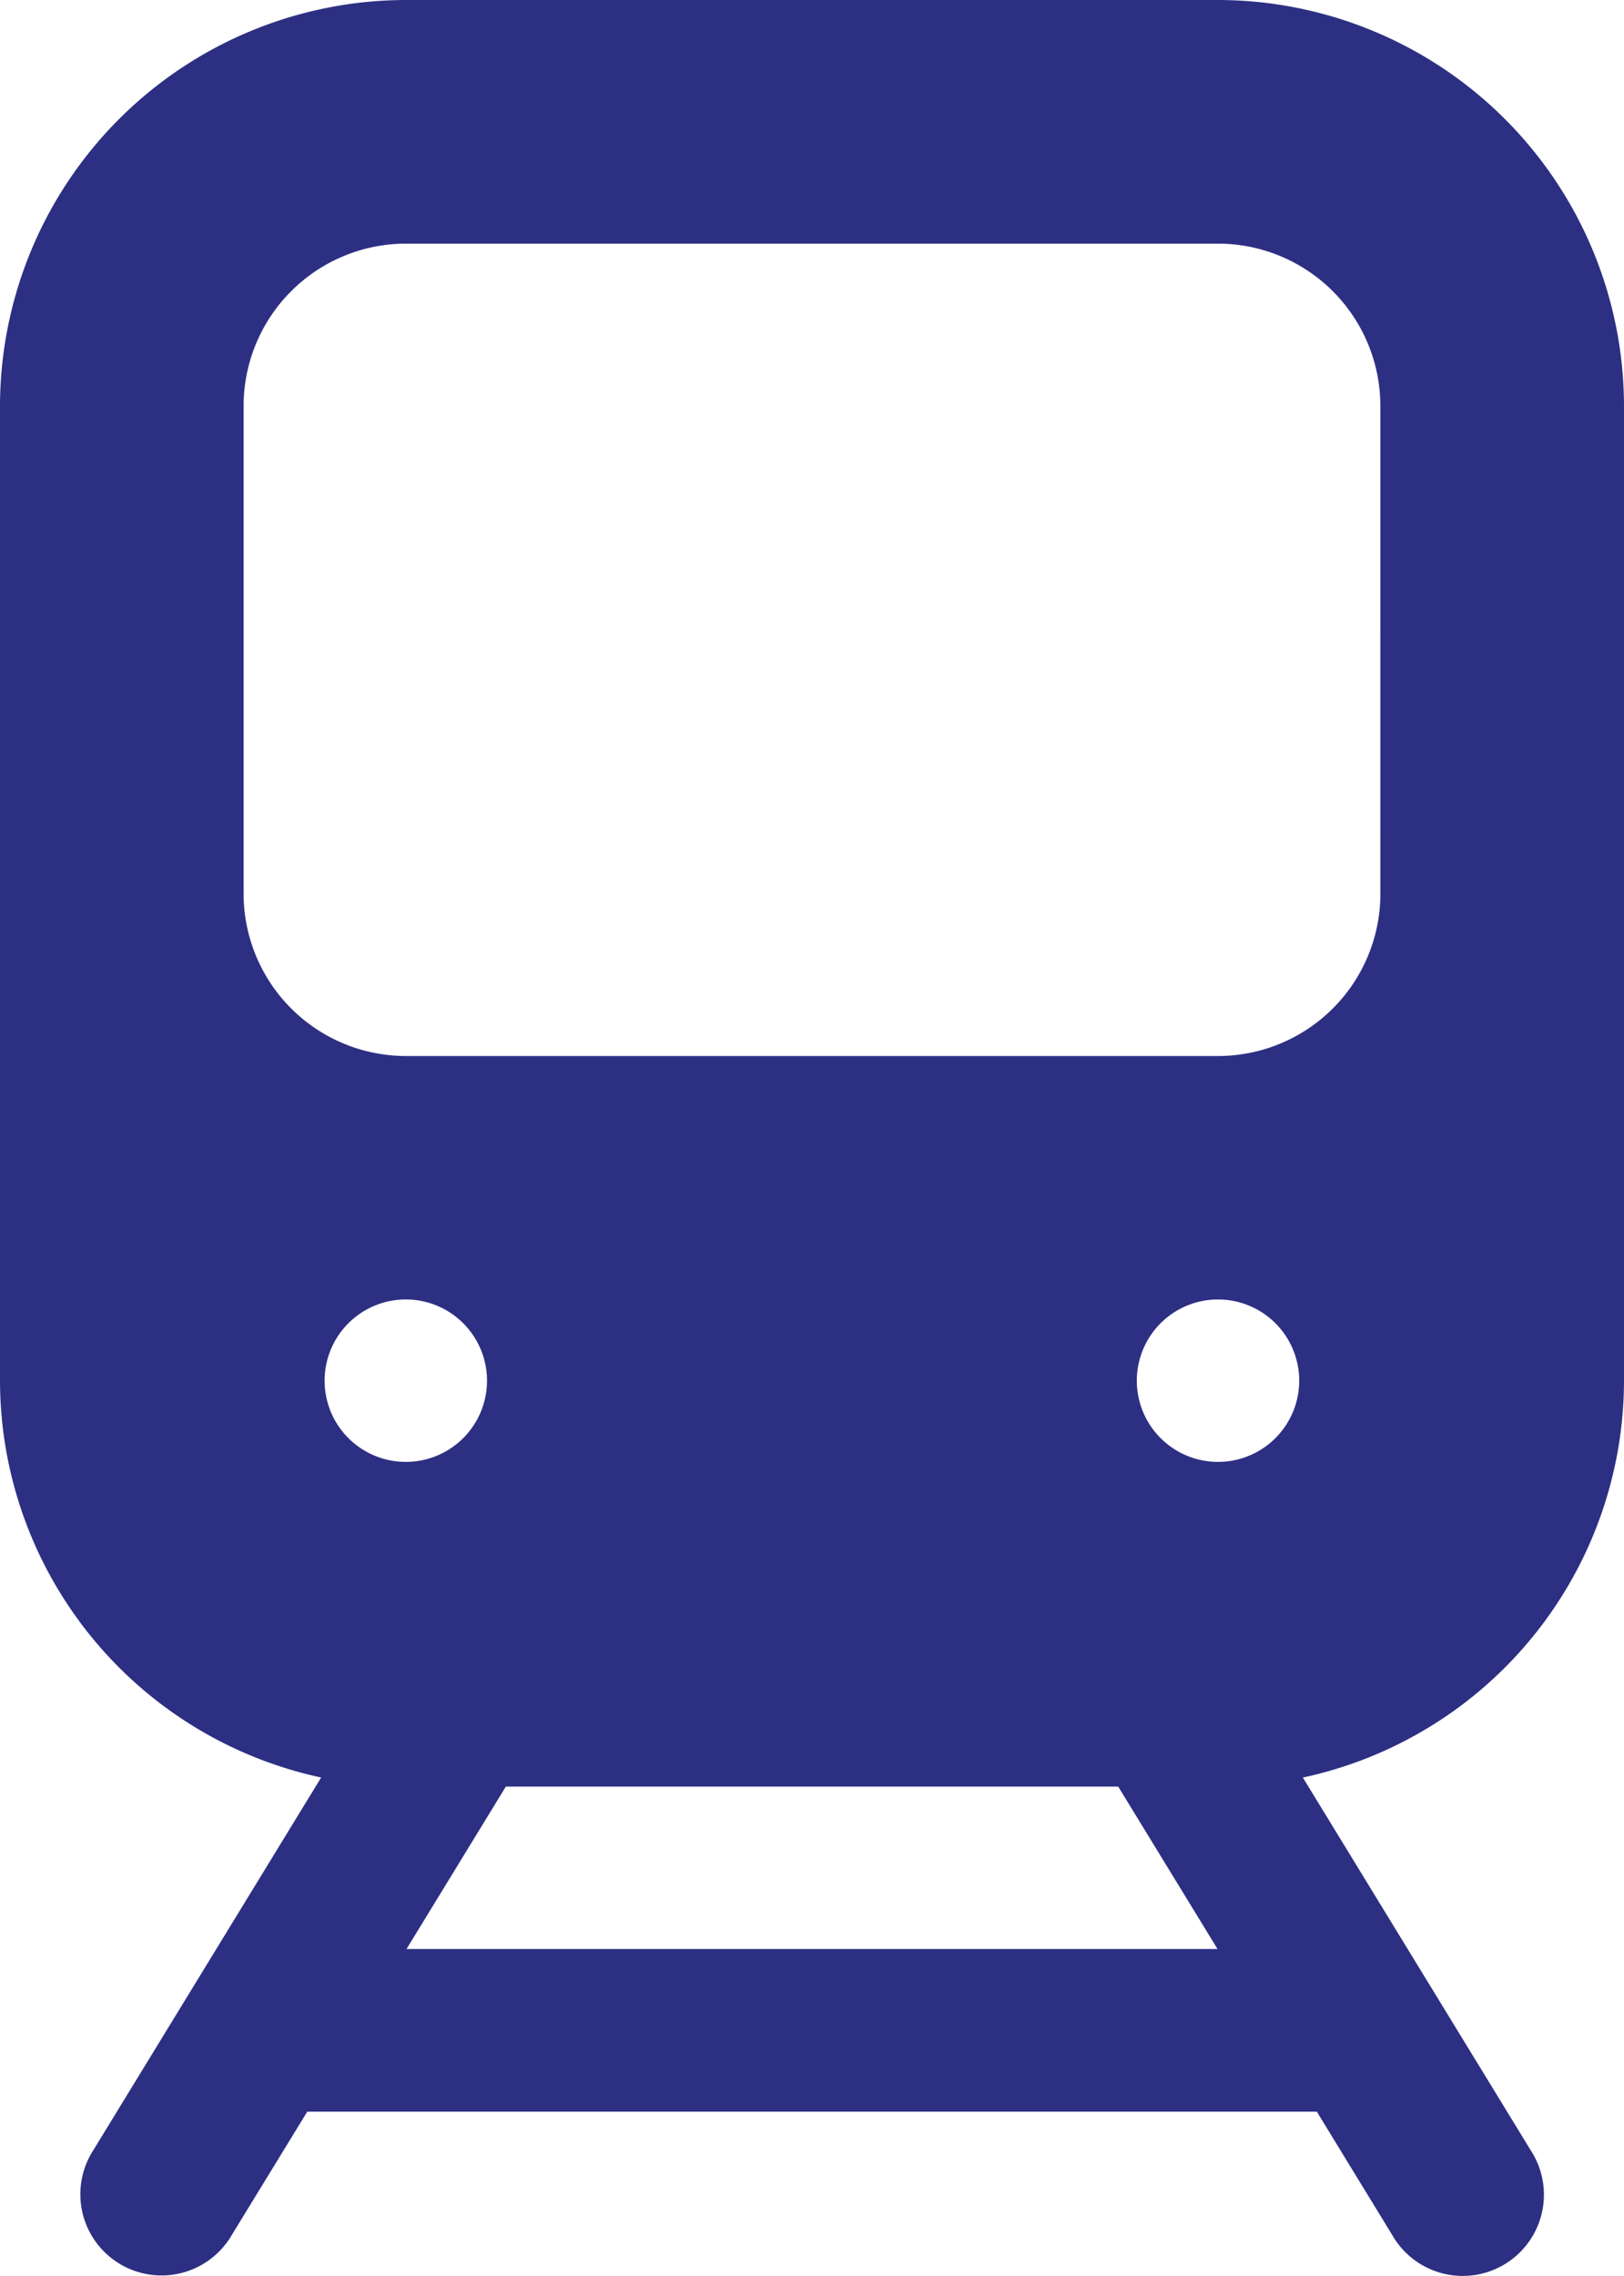 <svg xmlns="http://www.w3.org/2000/svg" width="35.681" height="50" viewBox="0 0 35.681 50">
  <g id="Railway_Station" data-name="Railway Station" transform="translate(-6 -2)">
    <path id="Tracé_26534" data-name="Tracé 26534" d="M41.681,32.329V10.92A8.931,8.931,0,0,0,32.761,2H14.92A8.931,8.931,0,0,0,6,10.92V32.329a8.931,8.931,0,0,0,7.056,8.717L8.046,49.24A1.784,1.784,0,1,0,11.09,51.1l1.661-2.714H34.932L36.591,51.1a1.784,1.784,0,1,0,3.044-1.859l-5.01-8.194a8.931,8.931,0,0,0,7.056-8.717ZM14.92,34.113A1.784,1.784,0,1,1,16.7,32.329,1.784,1.784,0,0,1,14.92,34.113Zm.012,10.7,2.182-3.568H30.568l2.182,3.568ZM30.977,32.329a1.784,1.784,0,1,1,1.784,1.784A1.784,1.784,0,0,1,30.977,32.329Zm5.352-10.7a3.568,3.568,0,0,1-3.568,3.568H14.92a3.568,3.568,0,0,1-3.568-3.568V10.92A3.568,3.568,0,0,1,14.92,7.352h17.84a3.568,3.568,0,0,1,3.568,3.568Z" fill="#2d2f83"/>
  </g>
</svg>
